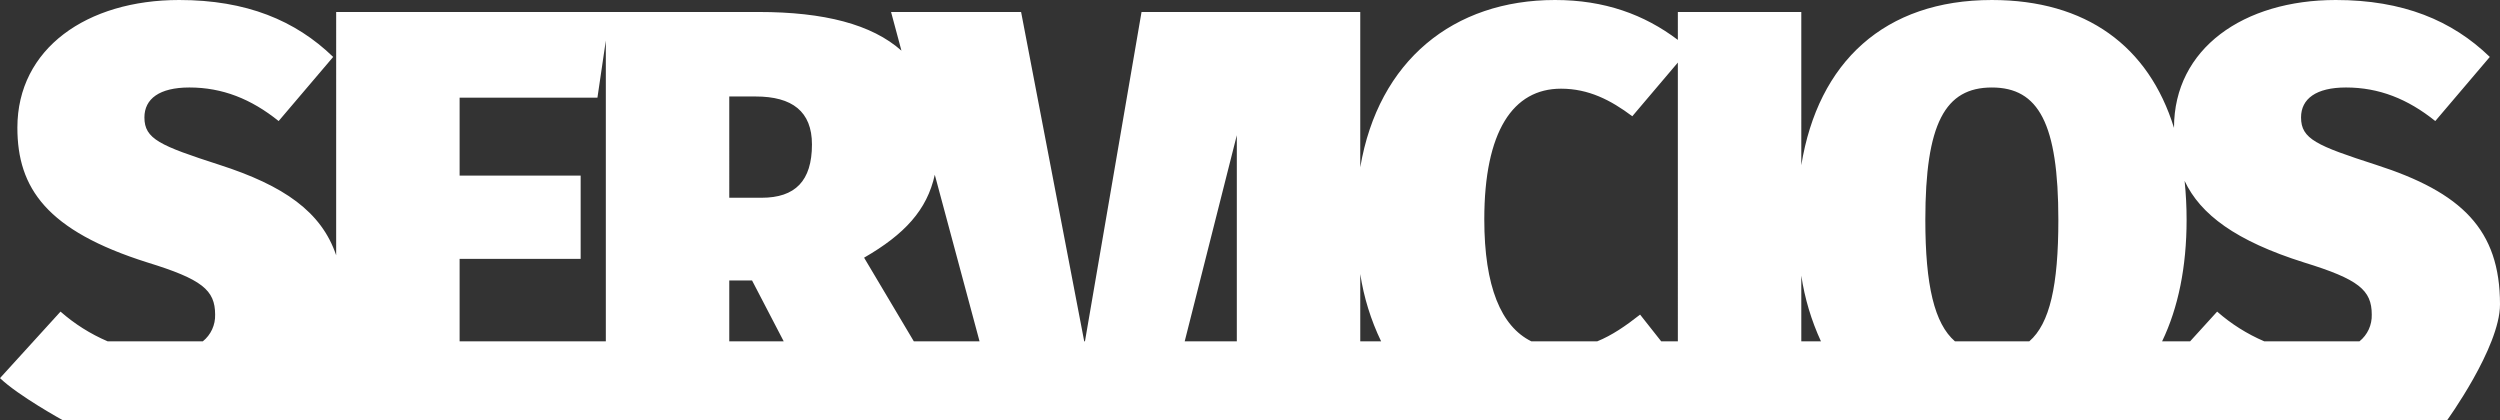 <svg xmlns:inkscape="http://www.inkscape.org/namespaces/inkscape" xmlns:sodipodi="http://sodipodi.sourceforge.net/DTD/sodipodi-0.dtd" xmlns="http://www.w3.org/2000/svg" xmlns:svg="http://www.w3.org/2000/svg" width="1510.267" height="253.81" viewBox="0 0 1510.267 253.81" fill="none" id="svg2" sodipodi:docname="servicios.svg" inkscape:version="1.4.2 (ebf0e940d0, 2025-05-08)"><rect x="0" y="0" width="1510.267" height="253.81" fill="#333333" stroke="none"/><path d="m 37.847,253.81 c 0,0 -26.821,-14.767 -37.847,-25.387 l 36.562,-40.182 c 8.473,7.451 18.074,13.51 28.446,17.951 h 57.534 c 2.399,-1.935 4.317,-4.399 5.604,-7.199 1.287,-2.801 1.907,-5.861 1.812,-8.942 0,-14.842 -7.964,-21.358 -40.906,-31.495 -60.816,-19.185 -78.552,-44.887 -78.552,-81.449 0,-47.784 41.99,-77.106 97.738,-77.106 40.544,0 70.229,12.308 93.035,34.39 l -32.943,38.734 c -16.652,-13.394 -34.03,-20.272 -53.938,-20.272 -18.1,0 -27.149,6.879 -27.149,18.1 0,13.032 9.411,17.014 45.249,28.6 38.948,12.528 61.708,28.338 70.591,54.671 V 7.241 h 255.209 c 39.62,0 68.4,7.447 86.279,23.363 L 538.294,7.241 h 78.555 L 654.984,206.193 h 0.448 L 689.61,7.241 H 821.74 V 101.079 C 832.685,36.536 878.132,0.001 939.39,0.001 c 29.86,0 53.9,8.732 74.21,24.105 V 7.241 h 74.577 V 99.811 c 10.11,-62.279 50.24,-99.81 115.11,-99.81 56.92,0 94.78,27.863 110.05,77.272 v -0.167 c 0,-47.784 41.99,-77.106 97.74,-77.106 40.54,0 70.23,12.308 93.03,34.39 l -32.94,38.734 c -16.65,-13.394 -34.03,-20.272 -53.94,-20.272 -18.1,0 -27.15,6.879 -27.15,18.1 0,13.032 9.41,17.014 45.25,28.6 51.77,16.652 74.94,39.1 74.94,84.346 0,26.066 -32.42,70.623 -32.42,70.623 z m 1387.53,-47.617 c 2.4,-1.935 4.32,-4.399 5.61,-7.2 1.28,-2.8 1.9,-5.86 1.81,-8.941 0,-14.842 -7.96,-21.358 -40.91,-31.495 -41.18,-12.991 -62.61,-28.971 -72.15,-49.287 0.81,7.835 1.21,15.708 1.2,23.585 0,28.357 -5.05,53.1 -14.79,73.337 h 16.92 l 16.33,-17.951 c 8.48,7.451 18.08,13.51 28.45,17.951 z m -199.46,0 c 12.38,-10.724 17.55,-33.774 17.55,-73.337 0,-58.282 -11.94,-80 -40.18,-80 -28.23,0 -40.18,21.721 -40.18,80 0,39.563 5.51,62.613 17.88,73.337 z m -125.87,0 c -5.82,-12.601 -9.81,-25.962 -11.87,-39.685 v 39.685 z m -86.447,0 V 37.793 l -27.512,32.436 c -13.032,-9.774 -26.426,-16.652 -43.078,-16.652 -28.96,0 -46.336,25.7 -46.336,78.916 0,40.71 10.168,64.682 28.4,73.7 h 39.847 c 8.836,-3.579 17.114,-9.259 25.873,-16.141 l 12.743,16.141 z m -179.265,0 c -6.198,-12.846 -10.443,-26.546 -12.595,-40.646 v 40.646 z m -87.166,0 v -124.514 l -31.487,124.514 z m -155.42,0 -27.039,-100.632 c -4.649,21.332 -18.346,36.058 -42.707,50.1 l 30.036,50.531 z m -118.308,0 -19.131,-36.776 h -13.756 v 36.776 z m -107.457,0 V 24.494 l -5.068,34.513 h -83.262 v 47.06 h 73.124 v 50.318 h -73.124 v 49.808 z m 74.571,-86.732 H 460.1 c 20.272,0 30.408,-10.136 30.408,-32.217 0,-19.911 -11.946,-28.96 -34.028,-28.96 h -15.926 z" fill="url(#paint0_linear_1_69)" id="path1" sodipodi:nodetypes="ccccccccssccsscccsccccccccsccccscssccsscsccccccccccccccssscccccccccssccccccccccccccccccccccccccccccccccssscc" style="fill:url(#paint0_linear_1_69)"></path><defs id="defs2"><linearGradient id="paint0_linear_1_69" x1="717.285" y1="1172.27" x2="717.285" y2="2402.19" gradientUnits="userSpaceOnUse" gradientTransform="translate(37.847,9.822998e-4)"><stop stop-color="white" id="stop1"></stop><stop offset="1" stop-color="#F2F2F2" id="stop2"></stop></linearGradient></defs></svg>